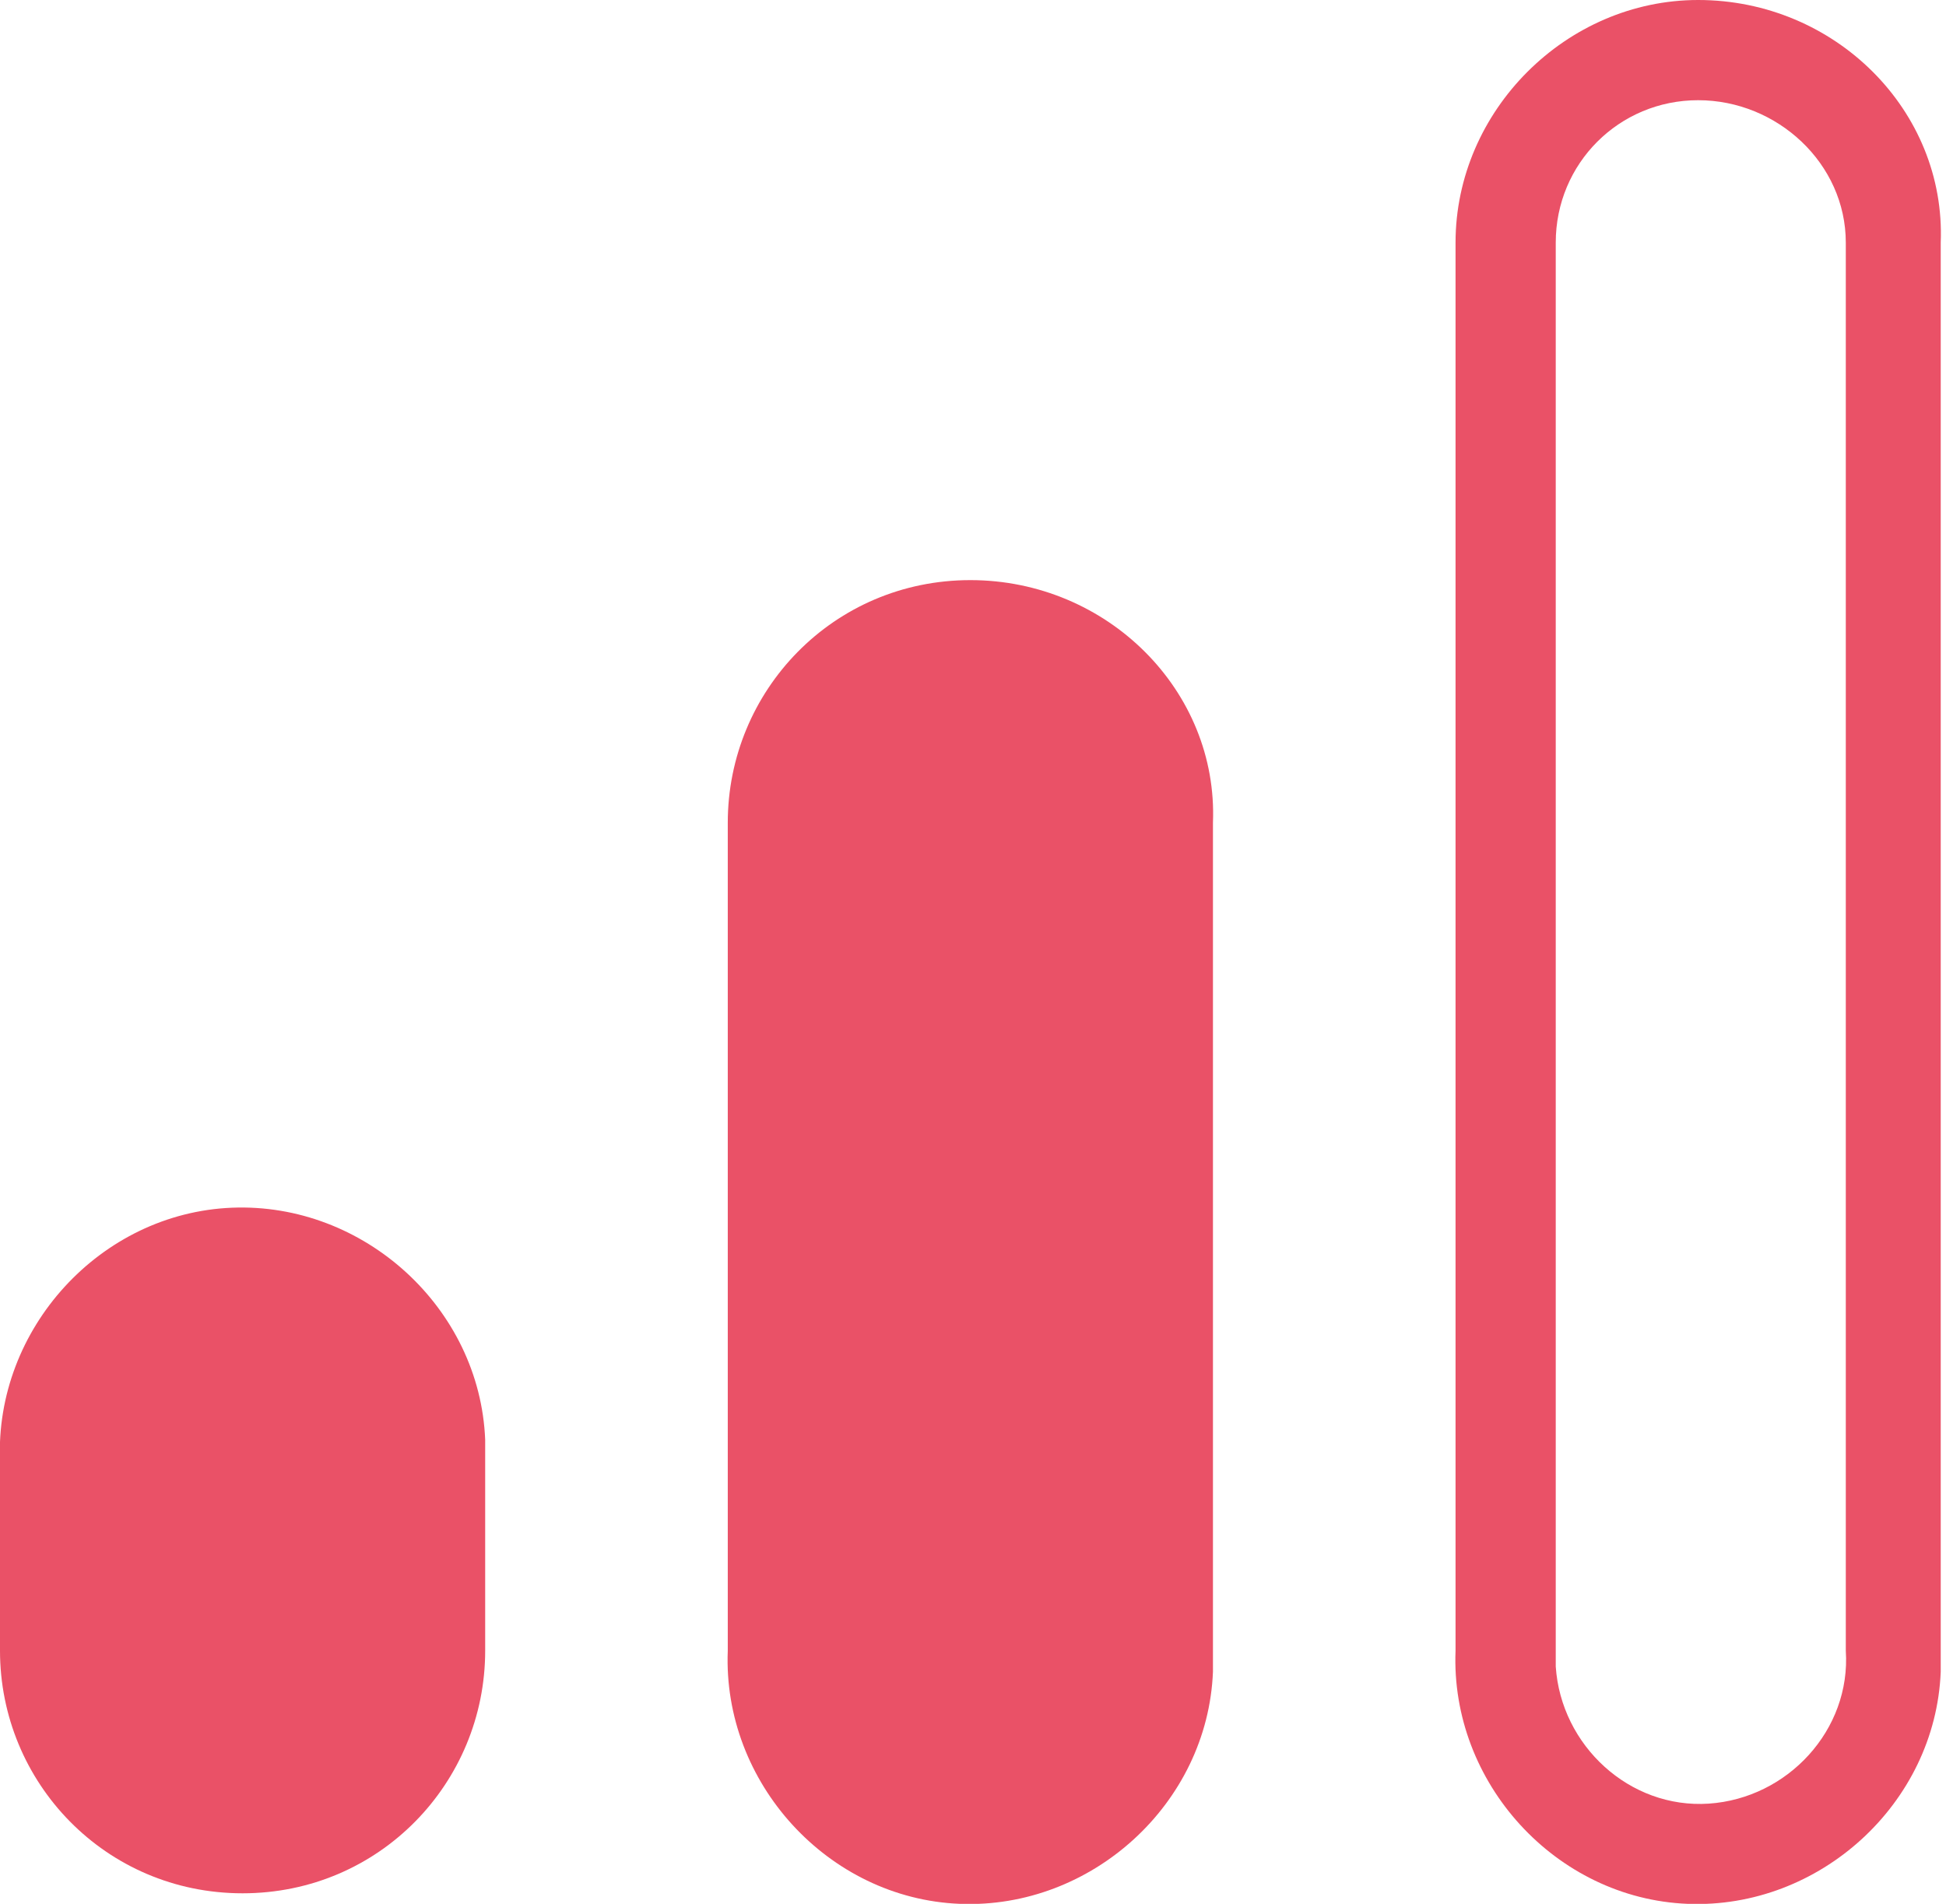 <?xml version="1.0" encoding="utf-8"?>
<!-- Generator: Adobe Illustrator 26.0.3, SVG Export Plug-In . SVG Version: 6.00 Build 0)  -->
<svg version="1.1" id="Layer_1" xmlns="http://www.w3.org/2000/svg" xmlns:xlink="http://www.w3.org/1999/xlink" x="0px" y="0px"
	 viewBox="0 0 36.9 36.1" style="enable-background:new 0 0 36.9 36.1;" xml:space="preserve">
<style type="text/css">
	.st0{fill:#ea5167;}
</style>
<g id="Layer_2_00000080928366682769983130000013996482628128347058_">
	<g id="Layer_1-2">
		<path class="st0" d="M32.2,1.9c1.5,0,2.8,1.2,2.8,2.7c0,0,0,0,0,0v26.7c0.1,1.5-1.1,2.8-2.6,2.9c-1.5,0.1-2.8-1.1-2.9-2.6
			c0-0.1,0-0.2,0-0.3V4.6C29.5,3.1,30.7,1.9,32.2,1.9C32.2,1.9,32.2,1.9,32.2,1.9 M32.2,0c-2.5,0-4.6,2.1-4.6,4.6c0,0,0,0,0,0v26.7
			c-0.1,2.5,1.9,4.7,4.4,4.8c2.5,0.1,4.7-1.9,4.8-4.4c0-0.1,0-0.3,0-0.4V4.6C36.9,2.1,34.8,0,32.2,0C32.2,0,32.2,0,32.2,0L32.2,0z"
			/>
		<path class="st0" d="M18.4,11c-2.6,0-4.6,2.1-4.6,4.6l0,0v15.7c-0.1,2.5,1.9,4.7,4.4,4.8s4.7-1.9,4.8-4.4c0-0.1,0-0.3,0-0.4V15.6
			C23.1,13.1,21,11,18.4,11C18.5,11,18.4,11,18.4,11z"/>
		<path class="st0" d="M4.6,35.9c-2.6,0-4.6-2.1-4.6-4.6v-3.6c-0.1-2.5,1.9-4.7,4.4-4.8c2.5-0.1,4.7,1.9,4.8,4.4c0,0.1,0,0.3,0,0.4
			v3.6C9.2,33.8,7.2,35.9,4.6,35.9C4.6,35.9,4.6,35.9,4.6,35.9z"/>
	</g>
</g>
</svg>
